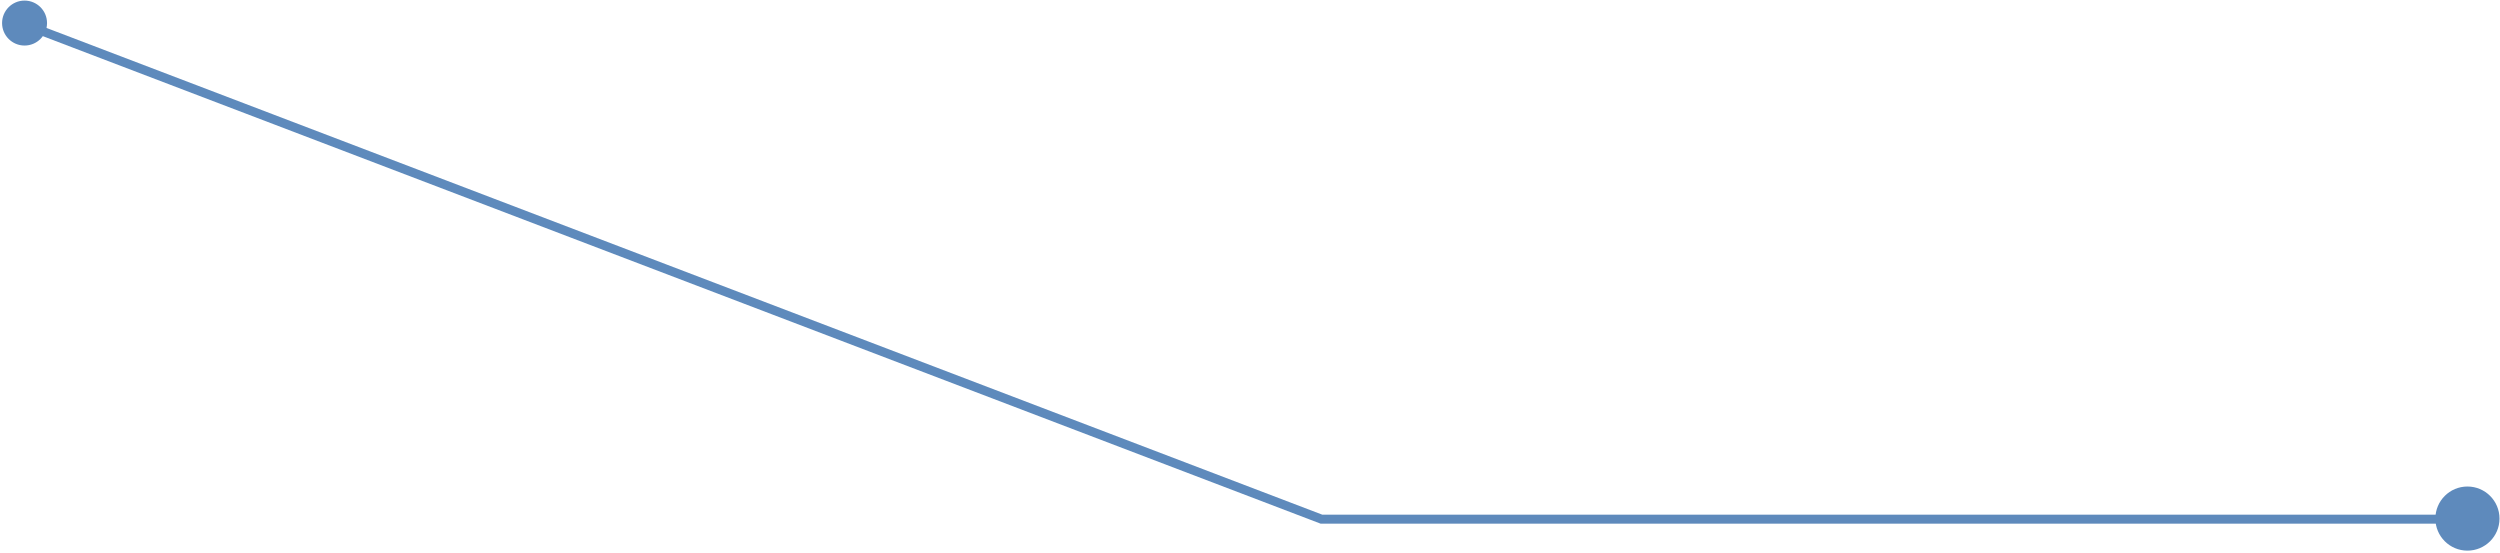 <?xml version="1.0" encoding="UTF-8"?> <svg xmlns="http://www.w3.org/2000/svg" width="556" height="123" viewBox="0 0 556 123" fill="none"> <path d="M293.882 115.459L293.526 116.394L293.698 116.459L293.882 116.459L293.882 115.459ZM7.668 5.193C7.152 4.996 6.574 5.254 6.377 5.77C6.181 6.286 6.439 6.864 6.955 7.061L7.668 5.193ZM547 114.459L293.882 114.459L293.882 116.459L547 116.459L547 114.459ZM294.239 114.525L7.668 5.193L6.955 7.061L293.526 116.394L294.239 114.525Z" fill="#5E8ABC"></path> <circle cx="5.461" cy="5.13" r="5" fill="#5E8ABC"></circle> <circle cx="548.758" cy="115.331" r="7.13" fill="#5E8ABC"></circle> </svg> 